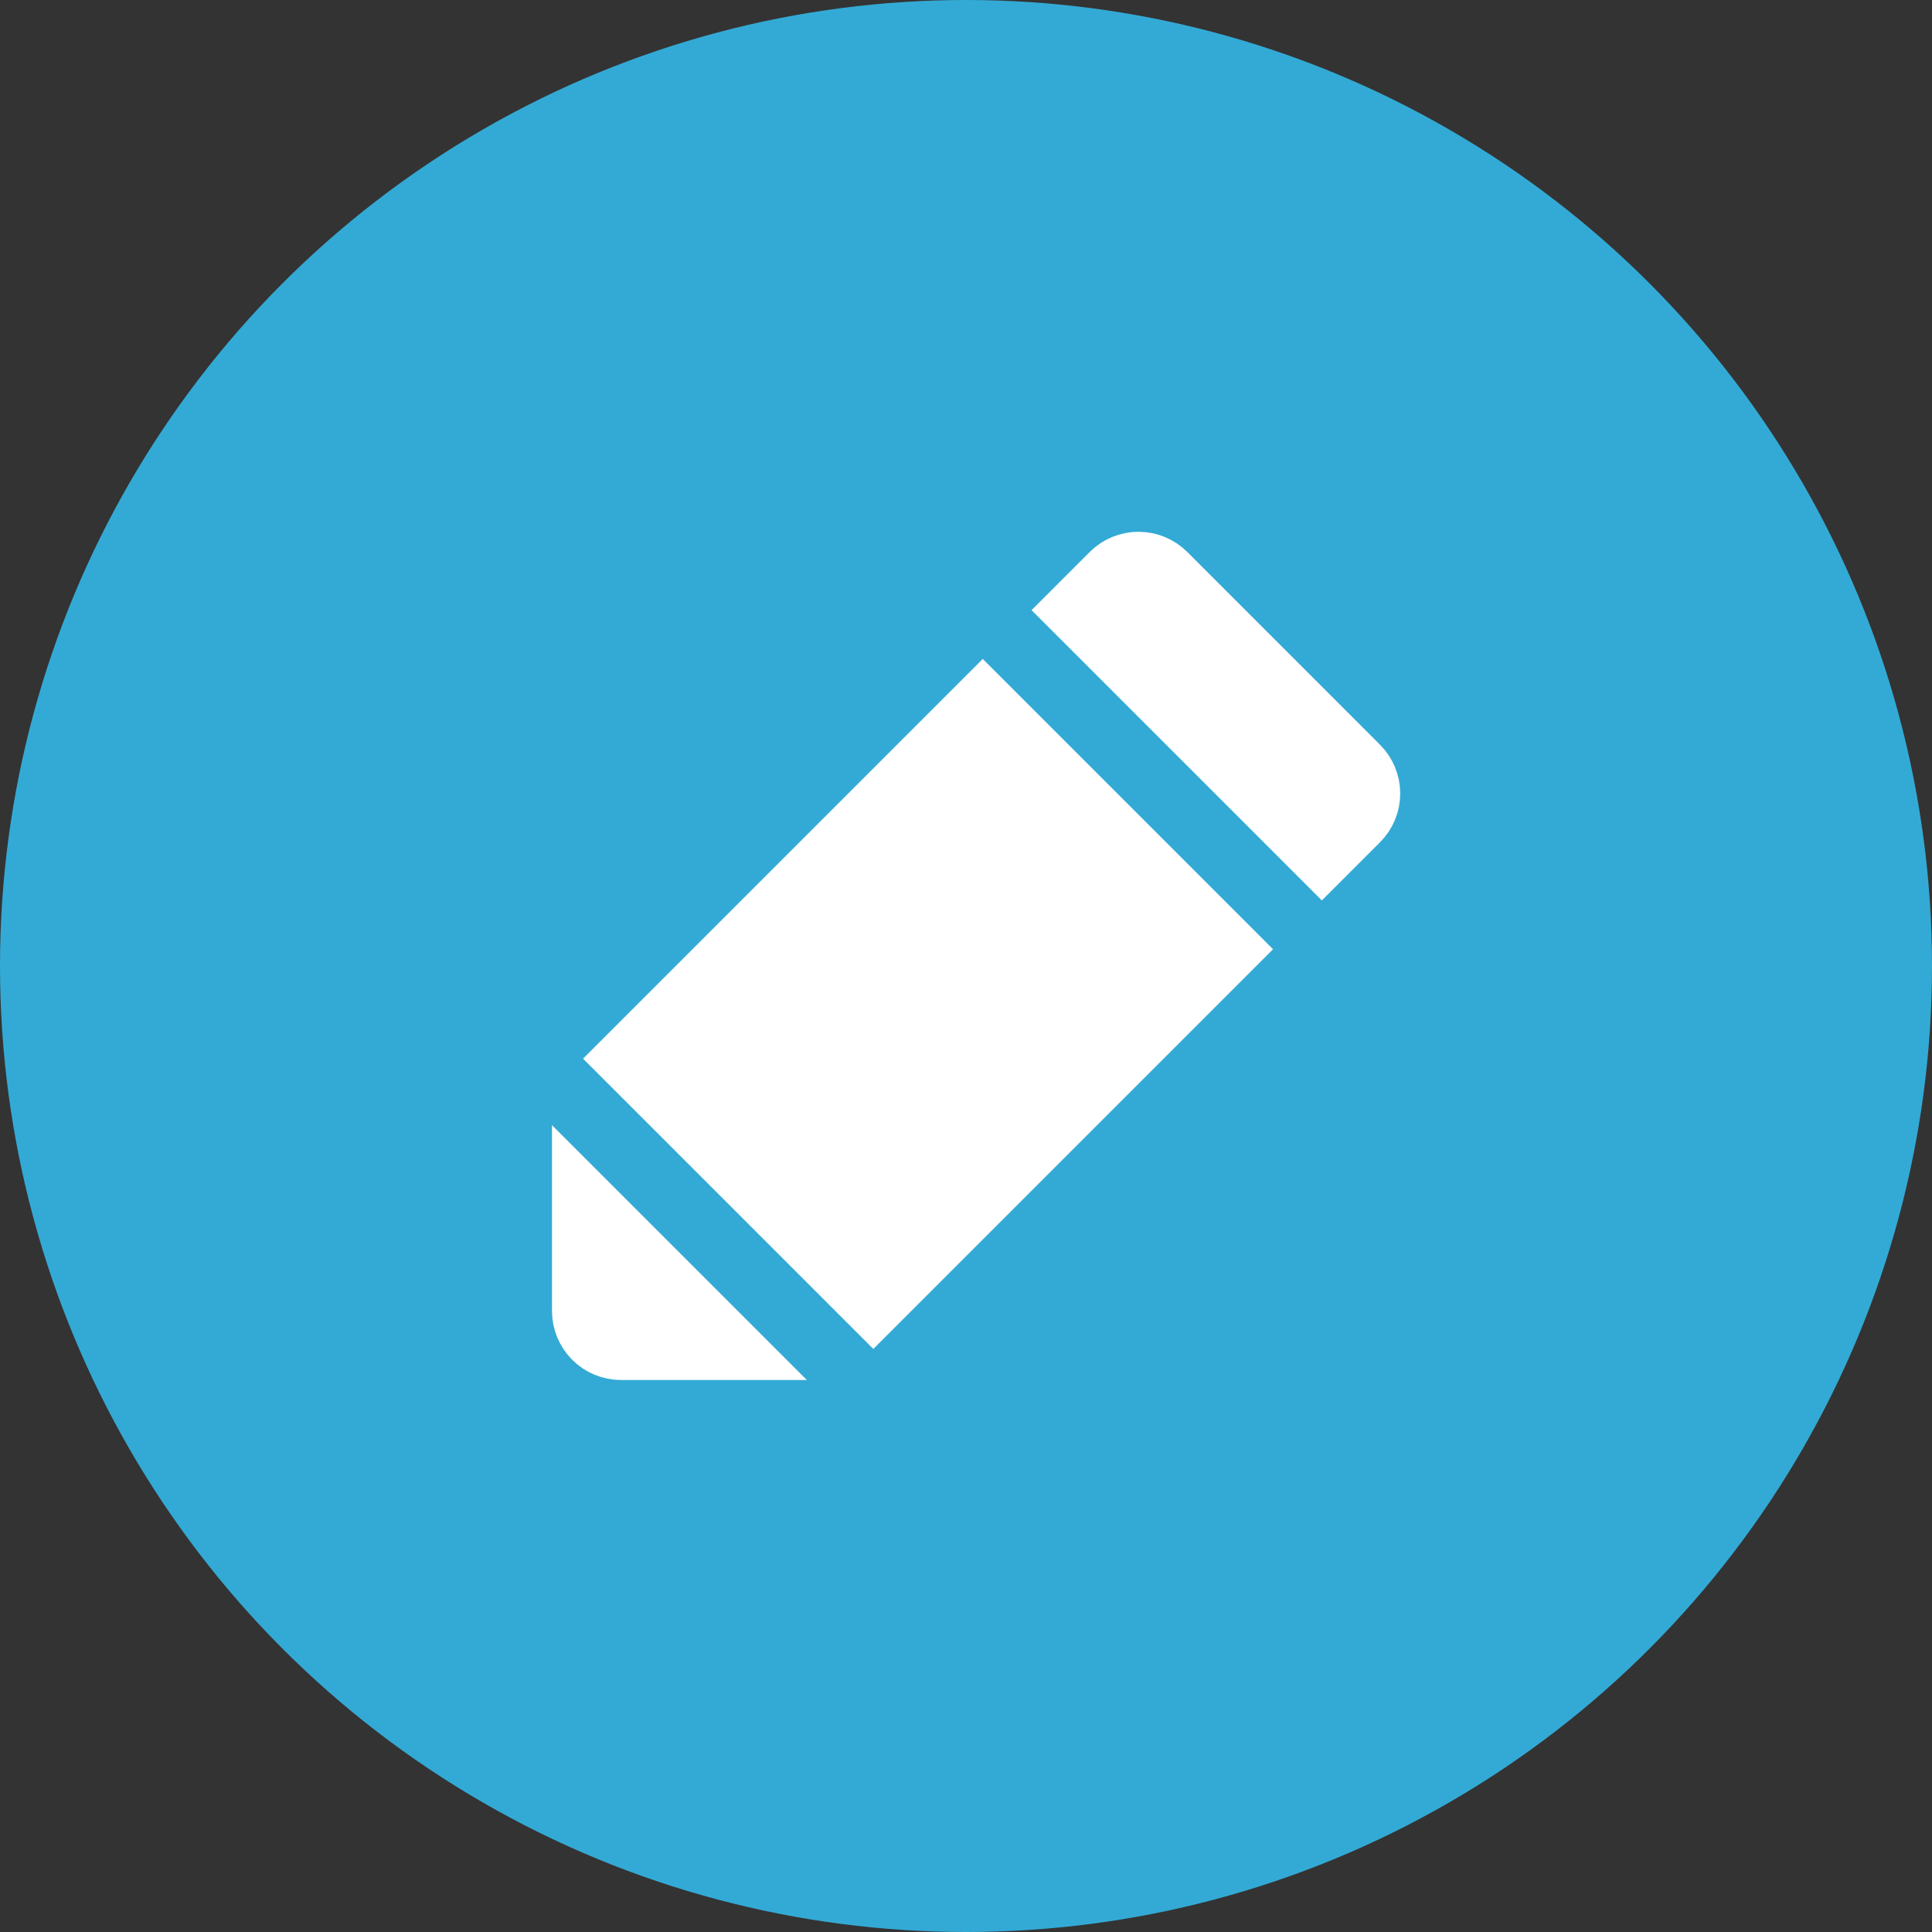 <?xml version="1.0" encoding="UTF-8"?> <svg xmlns="http://www.w3.org/2000/svg" width="140" height="140" viewBox="0 0 140 140" fill="none"><rect x="0" y="0" width="140" height="140" fill="#333333" stroke="none"/><circle cx="70" cy="70" r="70" fill="#33AAD5"></circle><path d="M58.965 97.5H45C44.337 97.5 43.701 97.236 43.232 96.767C42.763 96.299 42.5 95.663 42.5 95V81.035C42.5 80.707 42.565 80.382 42.69 80.078C42.816 79.775 43 79.499 43.232 79.267L80.732 41.767C81.201 41.298 81.837 41.035 82.5 41.035C83.163 41.035 83.799 41.298 84.268 41.767L98.232 55.732C98.701 56.201 98.965 56.837 98.965 57.5C98.965 58.163 98.701 58.798 98.232 59.267L60.732 96.767C60.5 96.999 60.224 97.184 59.921 97.309C59.618 97.435 59.293 97.5 58.965 97.5Z" fill="white" stroke="white" stroke-width="5" stroke-linecap="round" stroke-linejoin="round"></path><path d="M71 44L97 70" stroke="#33AAD5" stroke-width="5" stroke-linecap="round" stroke-linejoin="round"></path><path d="M64 102L40 78" stroke="#33AAD5" stroke-width="5" stroke-linecap="round" stroke-linejoin="round"></path></svg> 